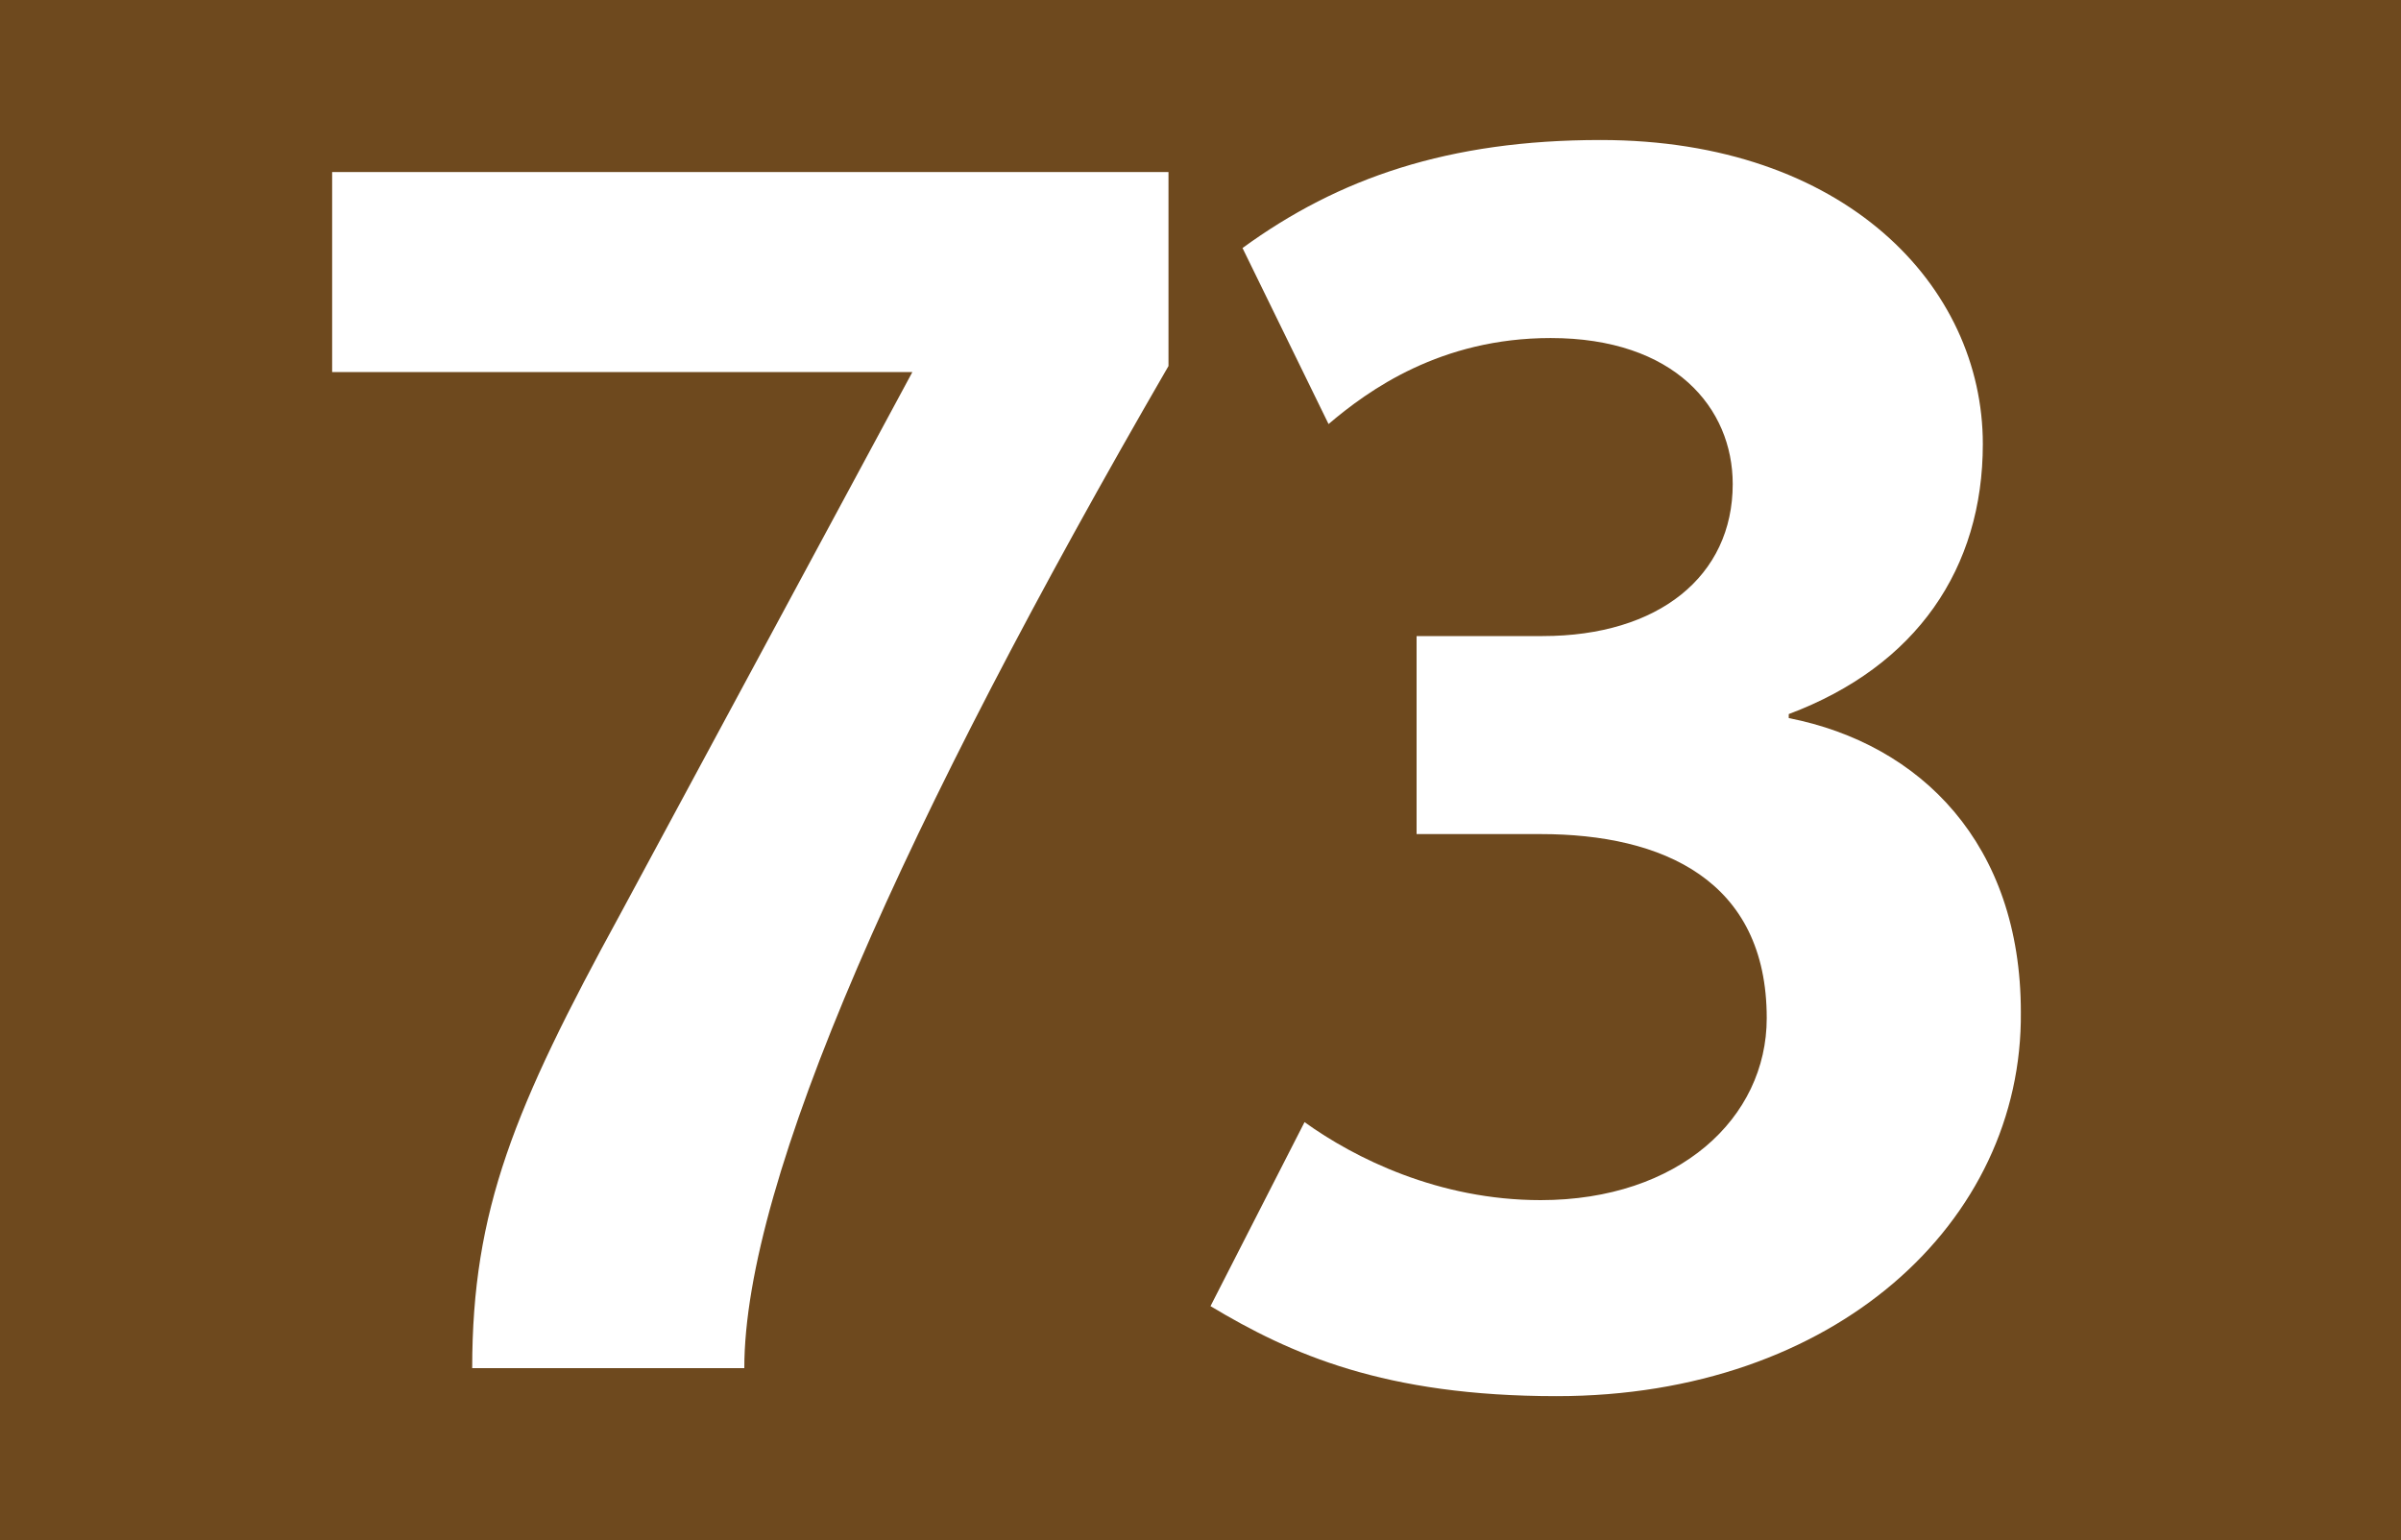 <?xml version="1.0" encoding="utf-8"?>
<!-- Generator: Adobe Illustrator 21.0.2, SVG Export Plug-In . SVG Version: 6.00 Build 0)  -->
<svg version="1.1" id="Calque_1" xmlns="http://www.w3.org/2000/svg" xmlns:xlink="http://www.w3.org/1999/xlink" x="0px" y="0px"
	 viewBox="0 0 120 77" style="enable-background:new 0 0 120 77;" xml:space="preserve">
<style type="text/css">
	.st0{fill-rule:evenodd;clip-rule:evenodd;fill:#6E491E;}
	.st1{fill:#FFFFFF;}
</style>
<g>
	<rect class="st0" width="120" height="77"/>
	<g>
		<path class="st1" d="M37.2,68.4H23.6c0-7.9,2.1-13,7.4-22.7l14.6-27.1h-29v-10h41.8v9.7C45.2,41.1,37.2,59,37.2,68.4z"/>
		<path class="st1" d="M77.8,69.8c-8.6,0-13.3-2.1-17.3-4.5l4.7-9.2c2.5,1.8,6.7,3.9,11.8,3.9c6.9,0,11.3-4.1,11.3-9.1
			c0-6.9-5.2-9.2-11.3-9.2h-6.2v-9.9h6.3c5.8,0,9.5-3,9.5-7.6c0-3.8-2.9-7.3-9.1-7.3c-5.5,0-9.1,2.6-11.1,4.3l-4.3-8.8
			C66.9,8.9,72.4,7,80,7c12.2,0,19.1,7.3,19.1,15.2c0,6.2-3.3,11.1-9.7,13.5v0.2c6.6,1.3,11.6,6.3,11.6,14.7
			C101.1,61.1,91.7,69.8,77.8,69.8z"/>
	</g>
</g>
</svg>
